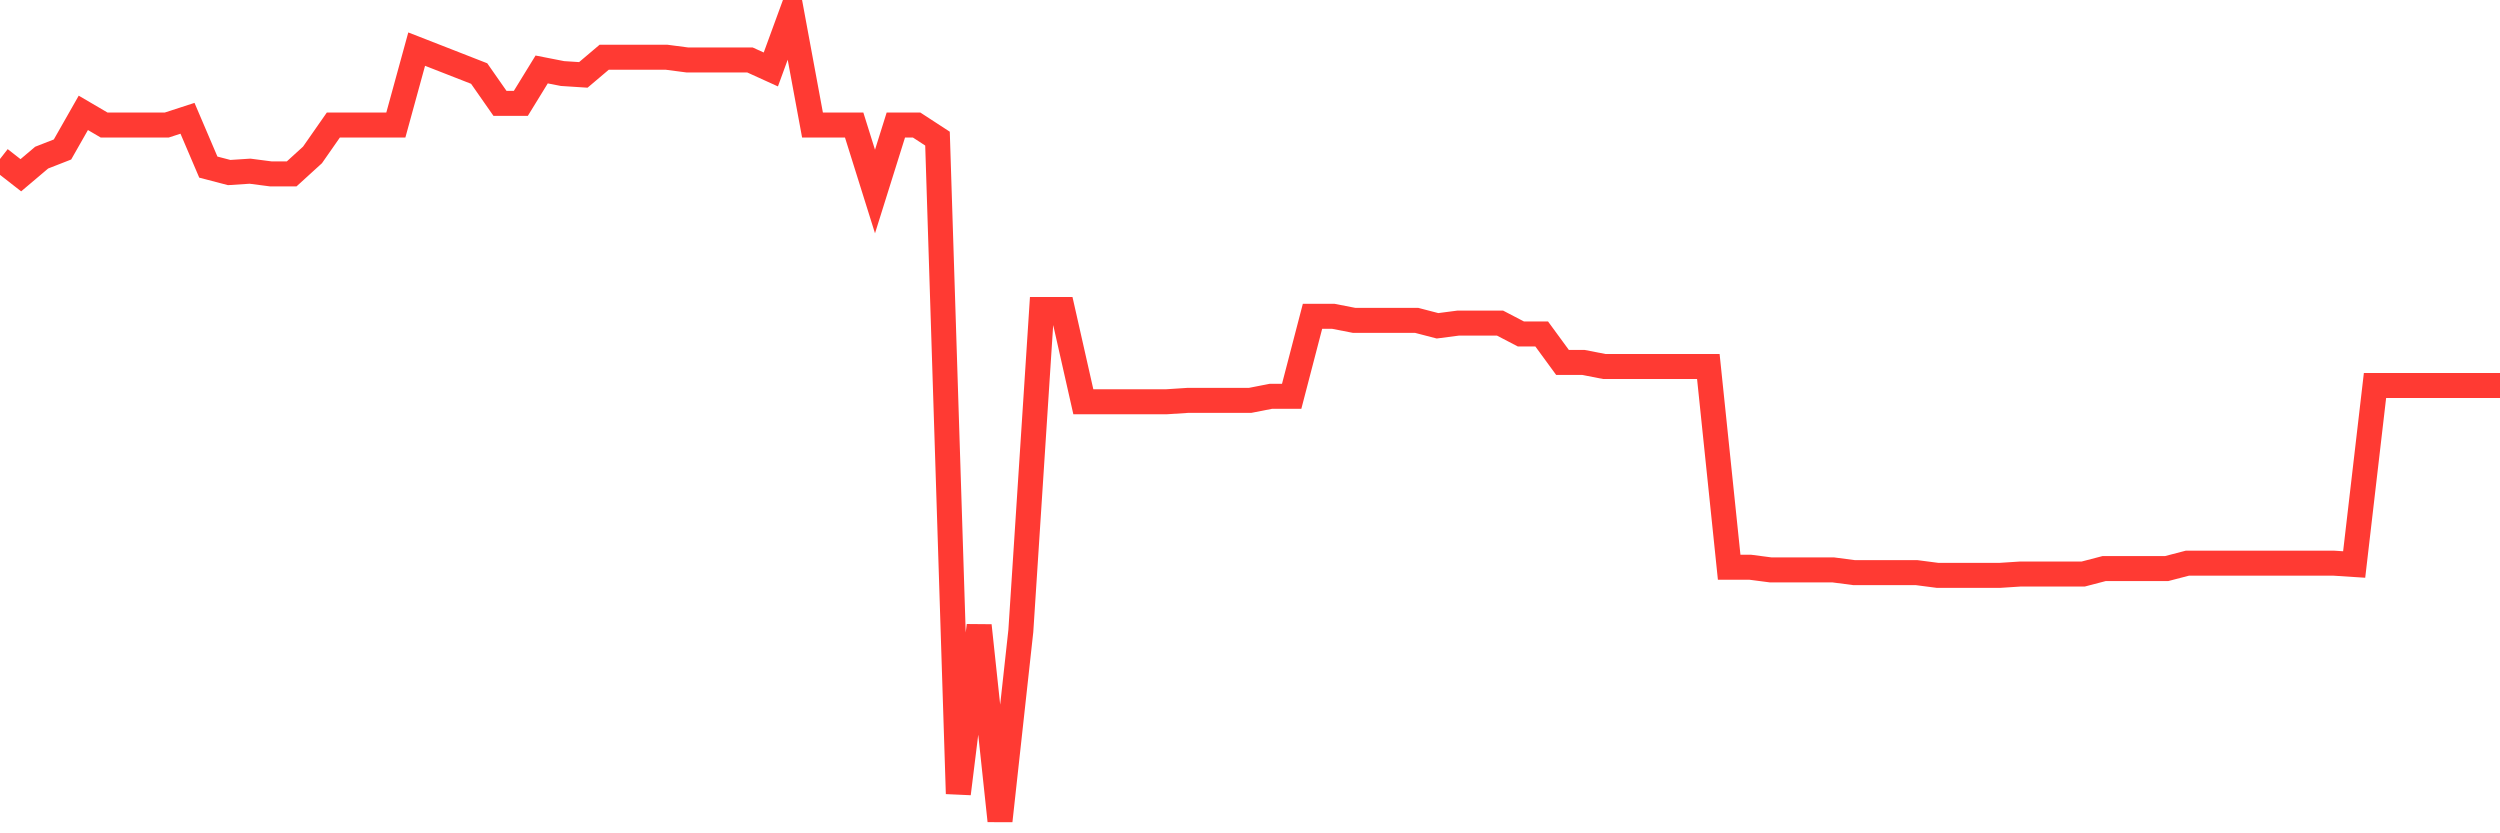 <svg
  xmlns="http://www.w3.org/2000/svg"
  xmlns:xlink="http://www.w3.org/1999/xlink"
  width="120"
  height="40"
  viewBox="0 0 120 40"
  preserveAspectRatio="none"
>
  <polyline
    points="0,7.631 1,8.412 2,7.566 3,7.175 4,5.417 5,6.003 6,6.003 7,6.003 8,6.003 9,5.678 10,8.021 11,8.282 12,8.217 13,8.347 14,8.347 15,7.436 16,6.003 17,6.003 18,6.003 19,6.003 20,2.358 21,2.748 22,3.139 23,3.53 24,4.962 25,4.962 26,3.334 27,3.53 28,3.595 29,2.748 30,2.748 31,2.748 32,2.748 33,2.879 34,2.879 35,2.879 36,2.879 37,3.334 38,0.6 39,6.003 40,6.003 41,6.003 42,9.193 43,6.003 44,6.003 45,6.654 46,38.098 47,30.026 48,39.4 49,30.286 50,14.857 51,14.857 52,19.284 53,19.284 54,19.284 55,19.284 56,19.284 57,19.219 58,19.219 59,19.219 60,19.219 61,19.023 62,19.023 63,15.183 64,15.183 65,15.378 66,15.378 67,15.378 68,15.378 69,15.638 70,15.508 71,15.508 72,15.508 73,16.029 74,16.029 75,17.396 76,17.396 77,17.591 78,17.591 79,17.591 80,17.591 81,17.591 82,17.591 83,27.226 84,27.226 85,27.356 86,27.356 87,27.356 88,27.356 89,27.487 90,27.487 91,27.487 92,27.487 93,27.617 94,27.617 95,27.617 96,27.617 97,27.552 98,27.552 99,27.552 100,27.552 101,27.291 102,27.291 103,27.291 104,27.291 105,27.031 106,27.031 107,27.031 108,27.031 109,27.031 110,27.031 111,27.031 112,27.031 113,27.096 114,18.503 115,18.503 116,18.503 117,18.503 118,18.503 119,18.503 120,18.503"
    fill="none"
    stroke="#ff3a33"
    stroke-width="1.2"
  >
  </polyline>
</svg>